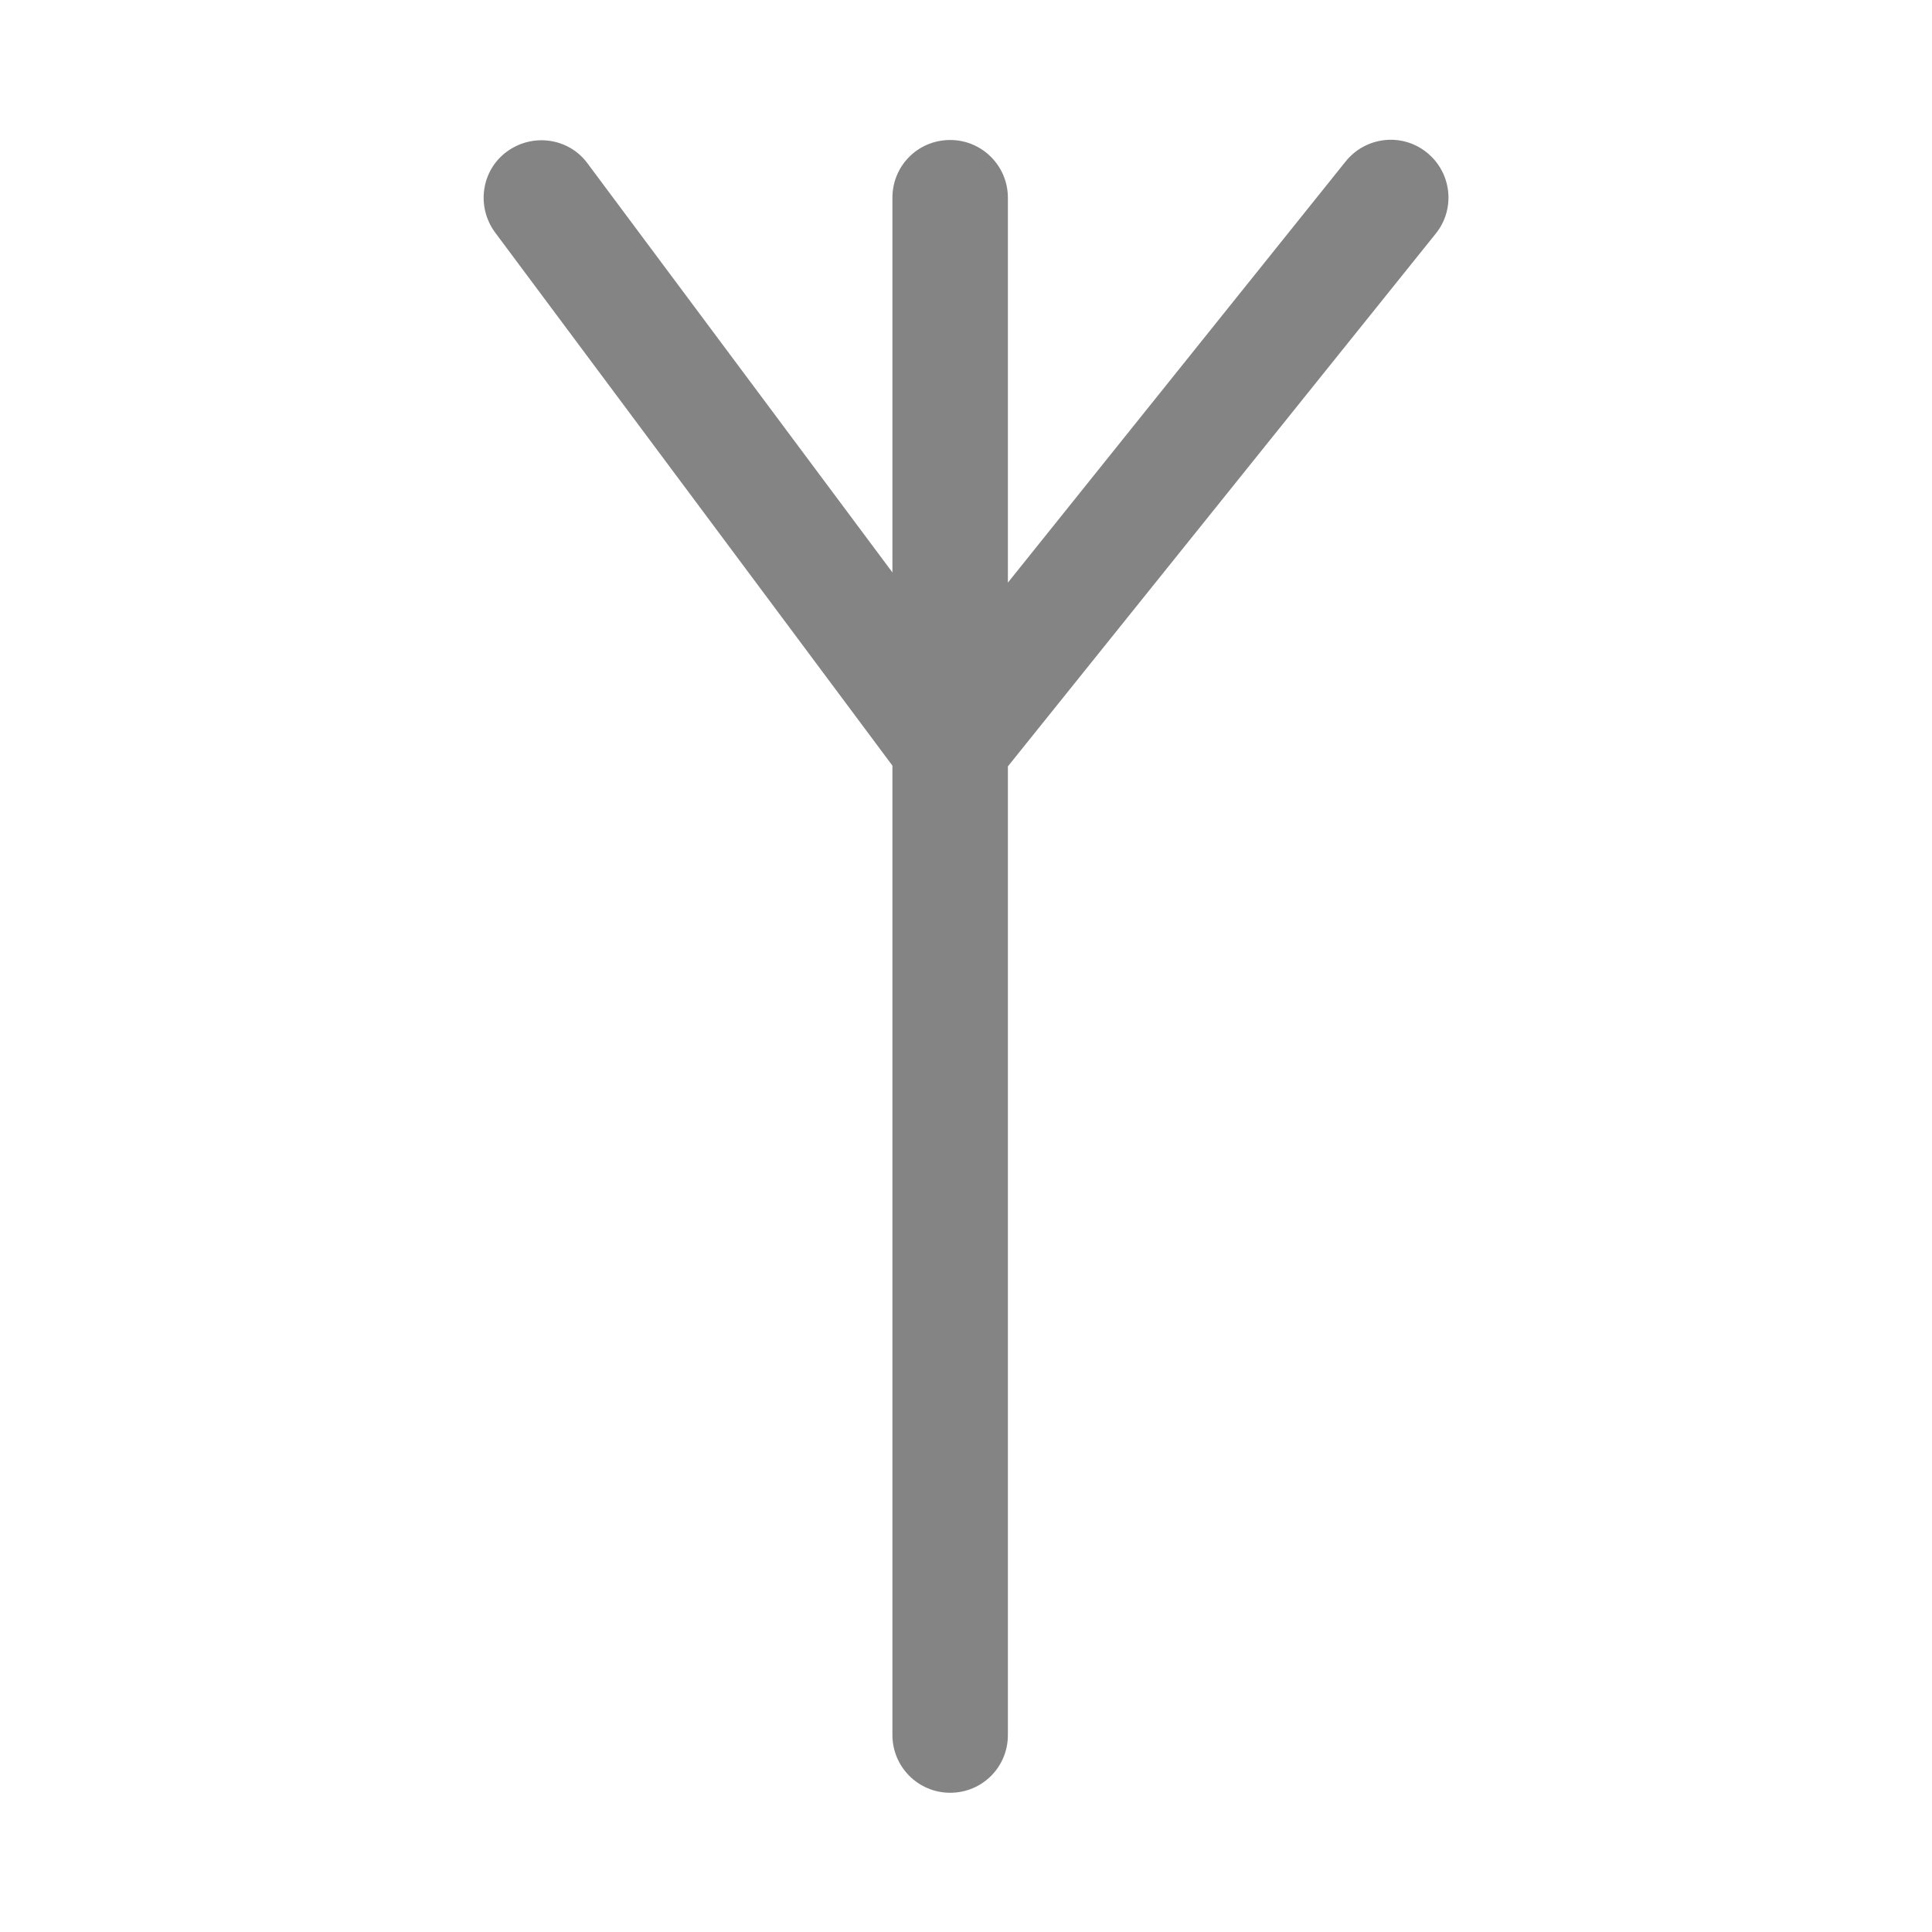 <?xml version="1.0" encoding="UTF-8"?>
<svg id="Layer_1" xmlns="http://www.w3.org/2000/svg" version="1.1" viewBox="0 0 512 512">
  <!-- Generator: Adobe Illustrator 29.1.0, SVG Export Plug-In . SVG Version: 2.1.0 Build 142)  -->
  <defs>
    <style>
      .st0 {
        fill: #848484;
      }
    </style>
  </defs>
  <path class="st0" d="M378.1,40.4c-6.6-5.3-16.2-4.2-21.5,2.4l-89.5,111.6V52.4c0-8.4-6.8-15.3-15.3-15.3s-15.3,6.8-15.3,15.3v99.3l-80.8-108.4c-5-6.8-14.6-8.1-21.4-3.1s-8.1,14.6-3.1,21.4l105.3,141.3v256.9c0,8.4,6.8,15.3,15.3,15.3s15.3-6.8,15.3-15.3V203.1l113.4-141.2c5.3-6.6,4.2-16.2-2.4-21.5h0Z"/>
</svg>
